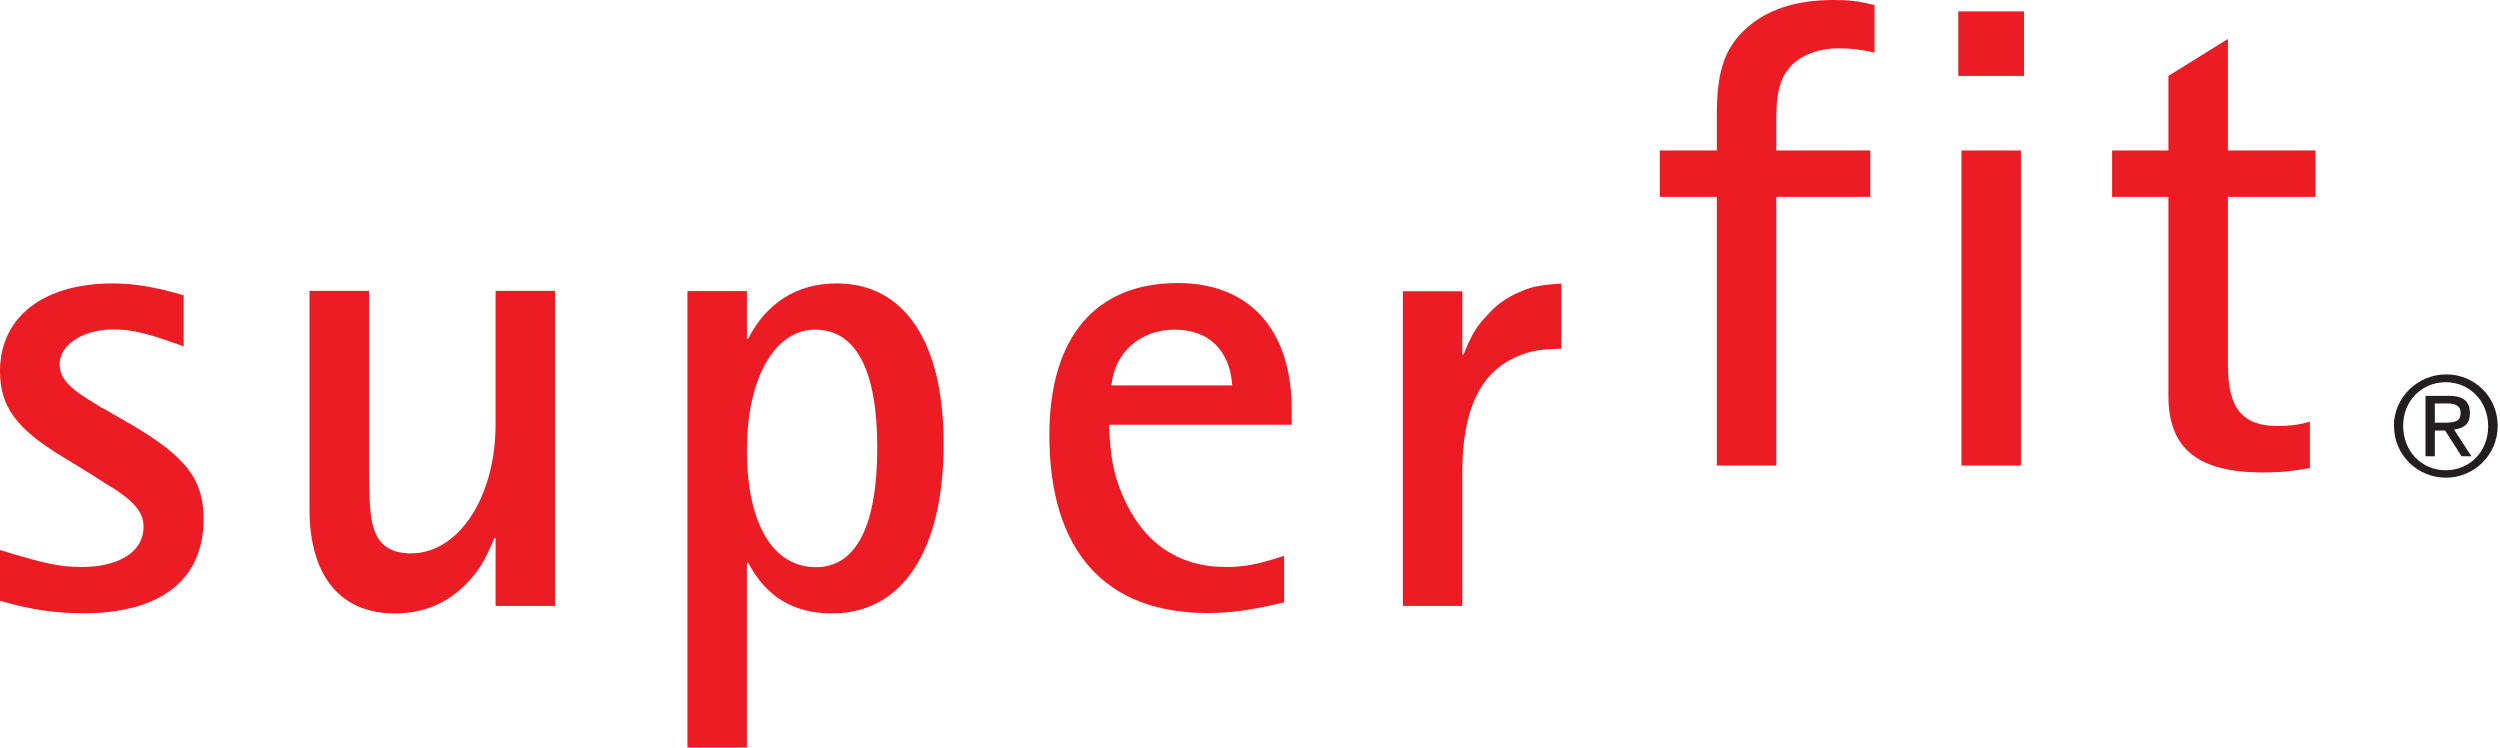 <svg width="107" height="32" viewBox="0 0 107 32" fill="none" xmlns="http://www.w3.org/2000/svg">
<path d="M7.86 14.835V12.64C6.679 12.289 5.746 12.13 4.828 12.13C1.851 12.13 0 13.574 0 15.88C0 17.404 0.694 18.346 2.681 19.551L3.998 20.357C4.158 20.461 4.19 20.493 4.453 20.652C5.714 21.402 6.145 21.889 6.145 22.552C6.145 23.597 5.123 24.267 3.487 24.267C2.546 24.267 1.851 24.108 0 23.541V25.712C1.285 26.087 2.33 26.246 3.591 26.246C6.887 26.246 8.714 24.802 8.714 22.224C8.714 20.509 7.964 19.543 5.578 18.147L4.509 17.532C4.509 17.532 4.429 17.476 4.349 17.452C4.293 17.428 4.245 17.373 4.19 17.349C2.953 16.622 2.554 16.2 2.554 15.577C2.554 14.747 3.575 14.101 4.836 14.101C5.666 14.101 6.312 14.26 7.868 14.827" fill="#EC1C24"/>
<path d="M21.211 25.935H23.757V12.449H21.211V18.163C21.211 21.275 19.631 23.685 17.588 23.685C16.814 23.685 16.303 23.39 16.064 22.799C15.848 22.288 15.793 21.618 15.793 19.822V12.449H13.247V21.802C13.247 24.642 14.563 26.254 16.894 26.254C18.131 26.254 19.144 25.823 19.974 24.97C20.485 24.435 20.724 24.06 21.155 23.038H21.211V25.935Z" fill="#EC1C24"/>
<path fill-rule="evenodd" clip-rule="evenodd" d="M29.422 31.992H31.968V24.084H32.024C32.774 25.528 33.955 26.254 35.615 26.254C38.615 26.254 40.387 23.573 40.387 18.992C40.387 14.651 38.727 12.13 35.806 12.13C34.115 12.13 32.806 12.96 32.024 14.492H31.968V12.457H29.422V32V31.992ZM31.968 19.256C31.968 16.2 33.149 14.109 34.889 14.109C36.629 14.109 37.546 15.825 37.546 19.152C37.546 22.48 36.66 24.275 34.921 24.275C33.069 24.275 31.968 22.4 31.968 19.264" fill="#EC1C24"/>
<path fill-rule="evenodd" clip-rule="evenodd" d="M54.967 23.788C53.865 24.14 53.307 24.267 52.477 24.267C50.386 24.267 48.886 23.198 48.024 21.155C47.649 20.245 47.545 19.655 47.457 18.178H55.286V17.532C55.286 14.125 53.49 12.114 50.41 12.114C46.875 12.114 44.912 14.444 44.912 18.625C44.912 23.557 47.274 26.238 51.695 26.238C52.309 26.238 52.956 26.183 53.514 26.079C53.865 26.023 54.129 25.975 54.959 25.784V23.773L54.967 23.788ZM47.569 16.495C47.705 15.074 48.806 14.109 50.274 14.109C51.743 14.109 52.636 14.995 52.74 16.495H47.569Z" fill="#EC1C24"/>
<path d="M60.042 25.935H62.587V20.198C62.587 17.54 63.362 15.904 64.974 15.242C65.484 15.026 65.883 14.947 66.825 14.923V12.138C65.915 12.194 65.516 12.273 65.005 12.513C64.495 12.728 64.04 13.047 63.665 13.478C63.21 13.957 62.995 14.284 62.643 15.17H62.587V12.465H60.042V25.951V25.935Z" fill="#EC1C24"/>
<path d="M73.48 19.926H76.026V8.427H80.048V6.44H76.026V5.043C76.026 3.806 76.241 3.192 76.8 2.681C77.287 2.282 77.925 2.067 78.707 2.067C79.218 2.067 79.649 2.123 80.231 2.25V0.215C79.425 0.024 79.074 0 78.46 0C76.824 0 75.539 0.431 74.629 1.317C73.799 2.123 73.48 3.112 73.48 4.884V6.44H71.038V8.427H73.48V19.926Z" fill="#EC1C24"/>
<path fill-rule="evenodd" clip-rule="evenodd" d="M83.95 19.926H86.496V6.44H83.95V19.926ZM83.814 3.248H86.631V0.487H83.814V3.248Z" fill="#EC1C24"/>
<path d="M98.865 18.051C98.378 18.187 97.955 18.234 97.5 18.234C95.976 18.234 95.354 17.484 95.354 15.609V8.427H99.104V6.44H95.354V1.668L92.808 3.248V6.44H90.398V8.427H92.808V16.95C92.808 19.2 94.069 20.221 96.854 20.221C97.604 20.221 98.139 20.166 98.865 20.03V18.043V18.051Z" fill="#EC1C24"/>
<path fill-rule="evenodd" clip-rule="evenodd" d="M102.464 18.242C102.464 19.463 103.461 20.445 104.682 20.445C105.903 20.445 106.901 19.463 106.901 18.226C106.901 16.989 105.919 16.024 104.698 16.024C103.477 16.024 102.456 17.006 102.456 18.242M102.855 18.218C102.855 17.157 103.653 16.359 104.674 16.359C105.696 16.359 106.494 17.157 106.494 18.242C106.494 19.328 105.712 20.126 104.674 20.126C103.637 20.126 102.855 19.304 102.855 18.226M103.812 19.527H104.211V18.426H104.65L105.353 19.527H105.776L105.033 18.386C105.512 18.322 105.712 18.107 105.712 17.684C105.712 17.181 105.432 16.942 104.81 16.942H103.812V19.519V19.527ZM104.211 17.269H104.754C105.153 17.269 105.313 17.413 105.313 17.668C105.313 17.987 105.153 18.091 104.634 18.091H104.211V17.269Z" fill="#231F20"/>
</svg>
